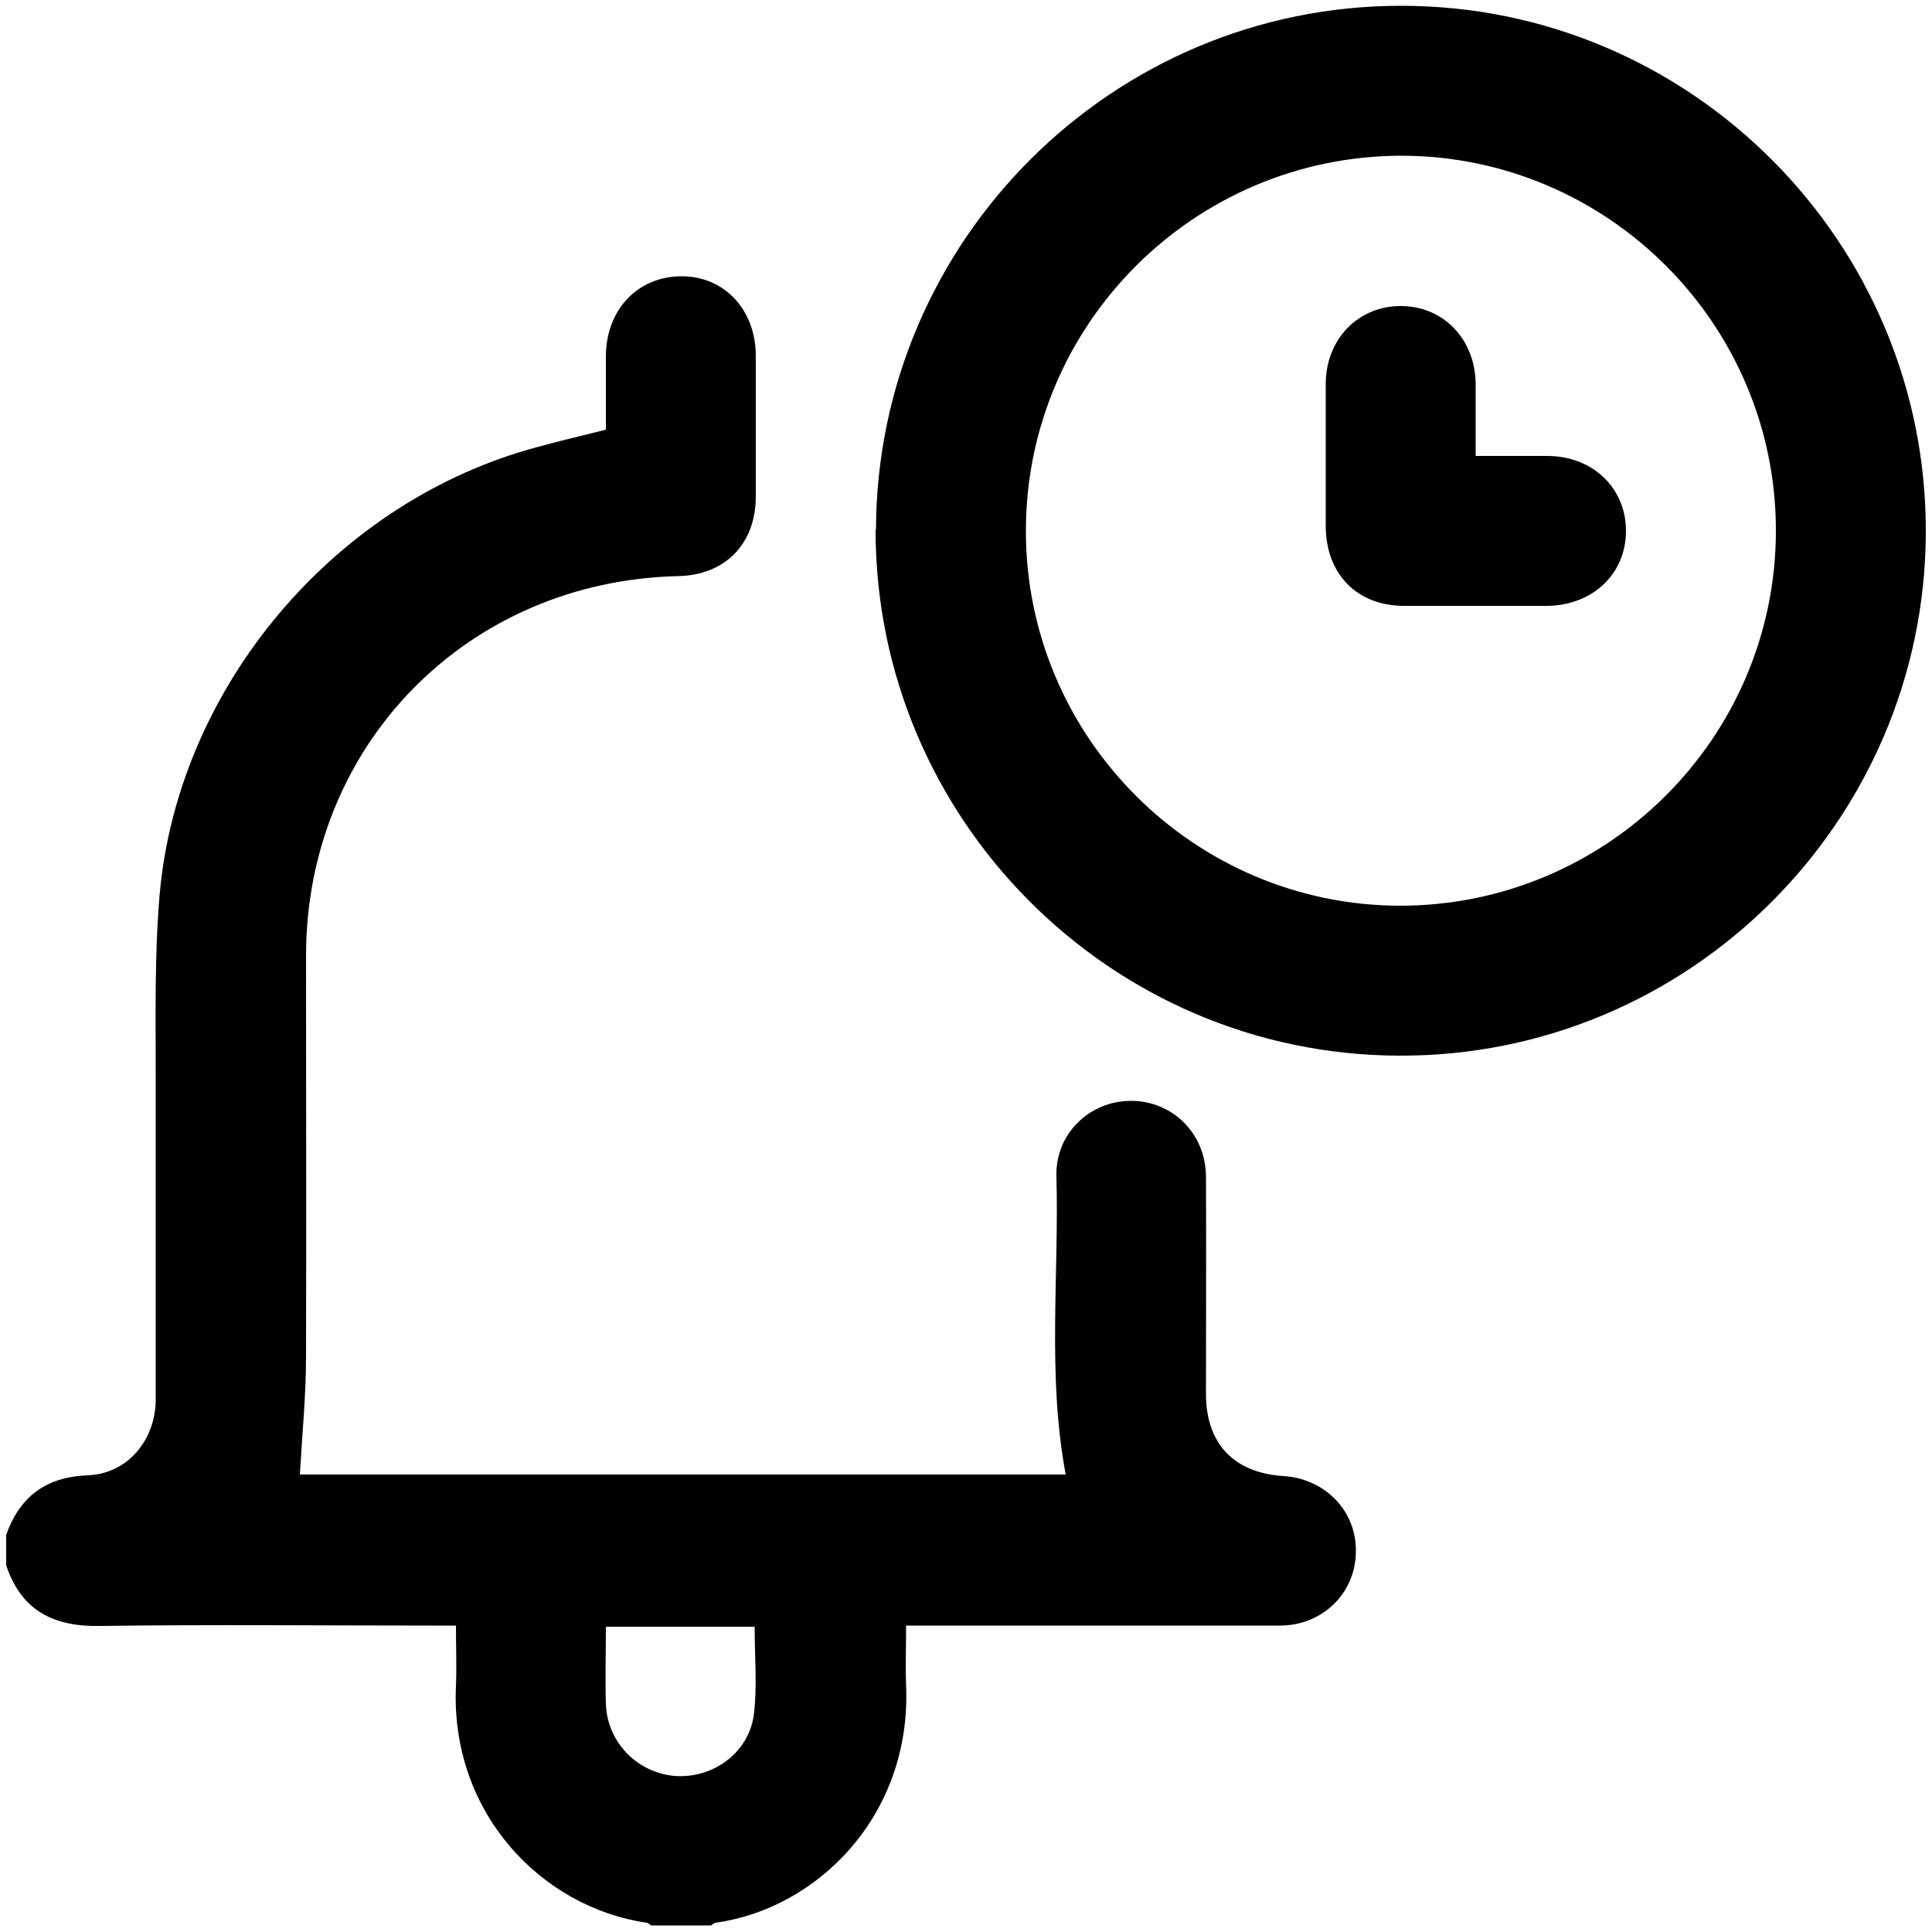 <svg xmlns="http://www.w3.org/2000/svg" id="a" viewBox="0 0 50 50"><path d="M.15,39.75c.35-1.01,1.03-1.53,2.13-1.57,1.02-.04,1.75-.91,1.75-1.97,0-2.81,0-5.63,0-8.44,0-1.54-.03-3.08,.1-4.6,.45-5.21,4.28-9.9,9.29-11.46,.72-.22,1.46-.39,2.26-.59,0-.61,0-1.25,0-1.89,0-1.22,.83-2.08,1.96-2.08,1.11,0,1.92,.87,1.92,2.06,0,1.21,0,2.43,0,3.64,0,1.23-.8,2.04-2.02,2.06-5.45,.13-9.61,4.37-9.62,9.81,0,3.46,.01,6.92,0,10.38,0,1.01-.1,2.02-.16,3.06H27.58c-.48-2.56-.17-5.15-.24-7.72-.03-1.1,.86-1.95,1.93-1.95,1.07,0,1.93,.84,1.94,1.95,.01,1.88,0,3.75,0,5.63,0,1.29,.72,2.05,2.01,2.13,1.08,.07,1.89,.91,1.87,1.96-.01,1.07-.86,1.91-1.97,1.91-3.01,0-6.02,0-9.02,0-.19,0-.39,0-.65,0,0,.53-.02,1.04,0,1.55,.14,3.38-2.31,5.78-4.93,6.14-.04,0-.08,.05-.12,.07h-1.55s-.08-.07-.12-.07c-2.72-.4-5.08-2.85-4.93-6.13,.02-.51,0-1.02,0-1.56h-.59c-2.88,0-5.76-.03-8.63,.01-1.2,.02-2.03-.4-2.42-1.57v-.78Zm15.53,2.35c0,.7-.02,1.34,0,1.99,.03,.99,.8,1.78,1.77,1.87,.99,.08,1.93-.59,2.06-1.59,.09-.74,.02-1.5,.02-2.27h-3.85Z"></path><path d="M22.67,13.71c.02-7.48,6.12-13.57,13.6-13.56,7.5,0,13.6,6.14,13.57,13.64-.03,7.48-6.15,13.56-13.63,13.53-7.48-.02-13.56-6.14-13.55-13.62Zm3.88,.03c0,5.34,4.35,9.69,9.68,9.7,5.36,0,9.73-4.35,9.73-9.71,0-5.34-4.35-9.69-9.68-9.7-5.36,0-9.73,4.35-9.73,9.71Z"></path><path d="M38.2,11.8c.65,0,1.24,0,1.84,0,1.18,0,2.04,.83,2.04,1.94,0,1.11-.86,1.93-2.05,1.94-1.23,0-2.46,0-3.69,0-1.22,0-2.02-.82-2.03-2.05,0-1.23,0-2.46,0-3.69,0-1.17,.85-2.03,1.96-2.02,1.09,.01,1.91,.86,1.92,2.02,0,.6,0,1.19,0,1.87Z"></path></svg>